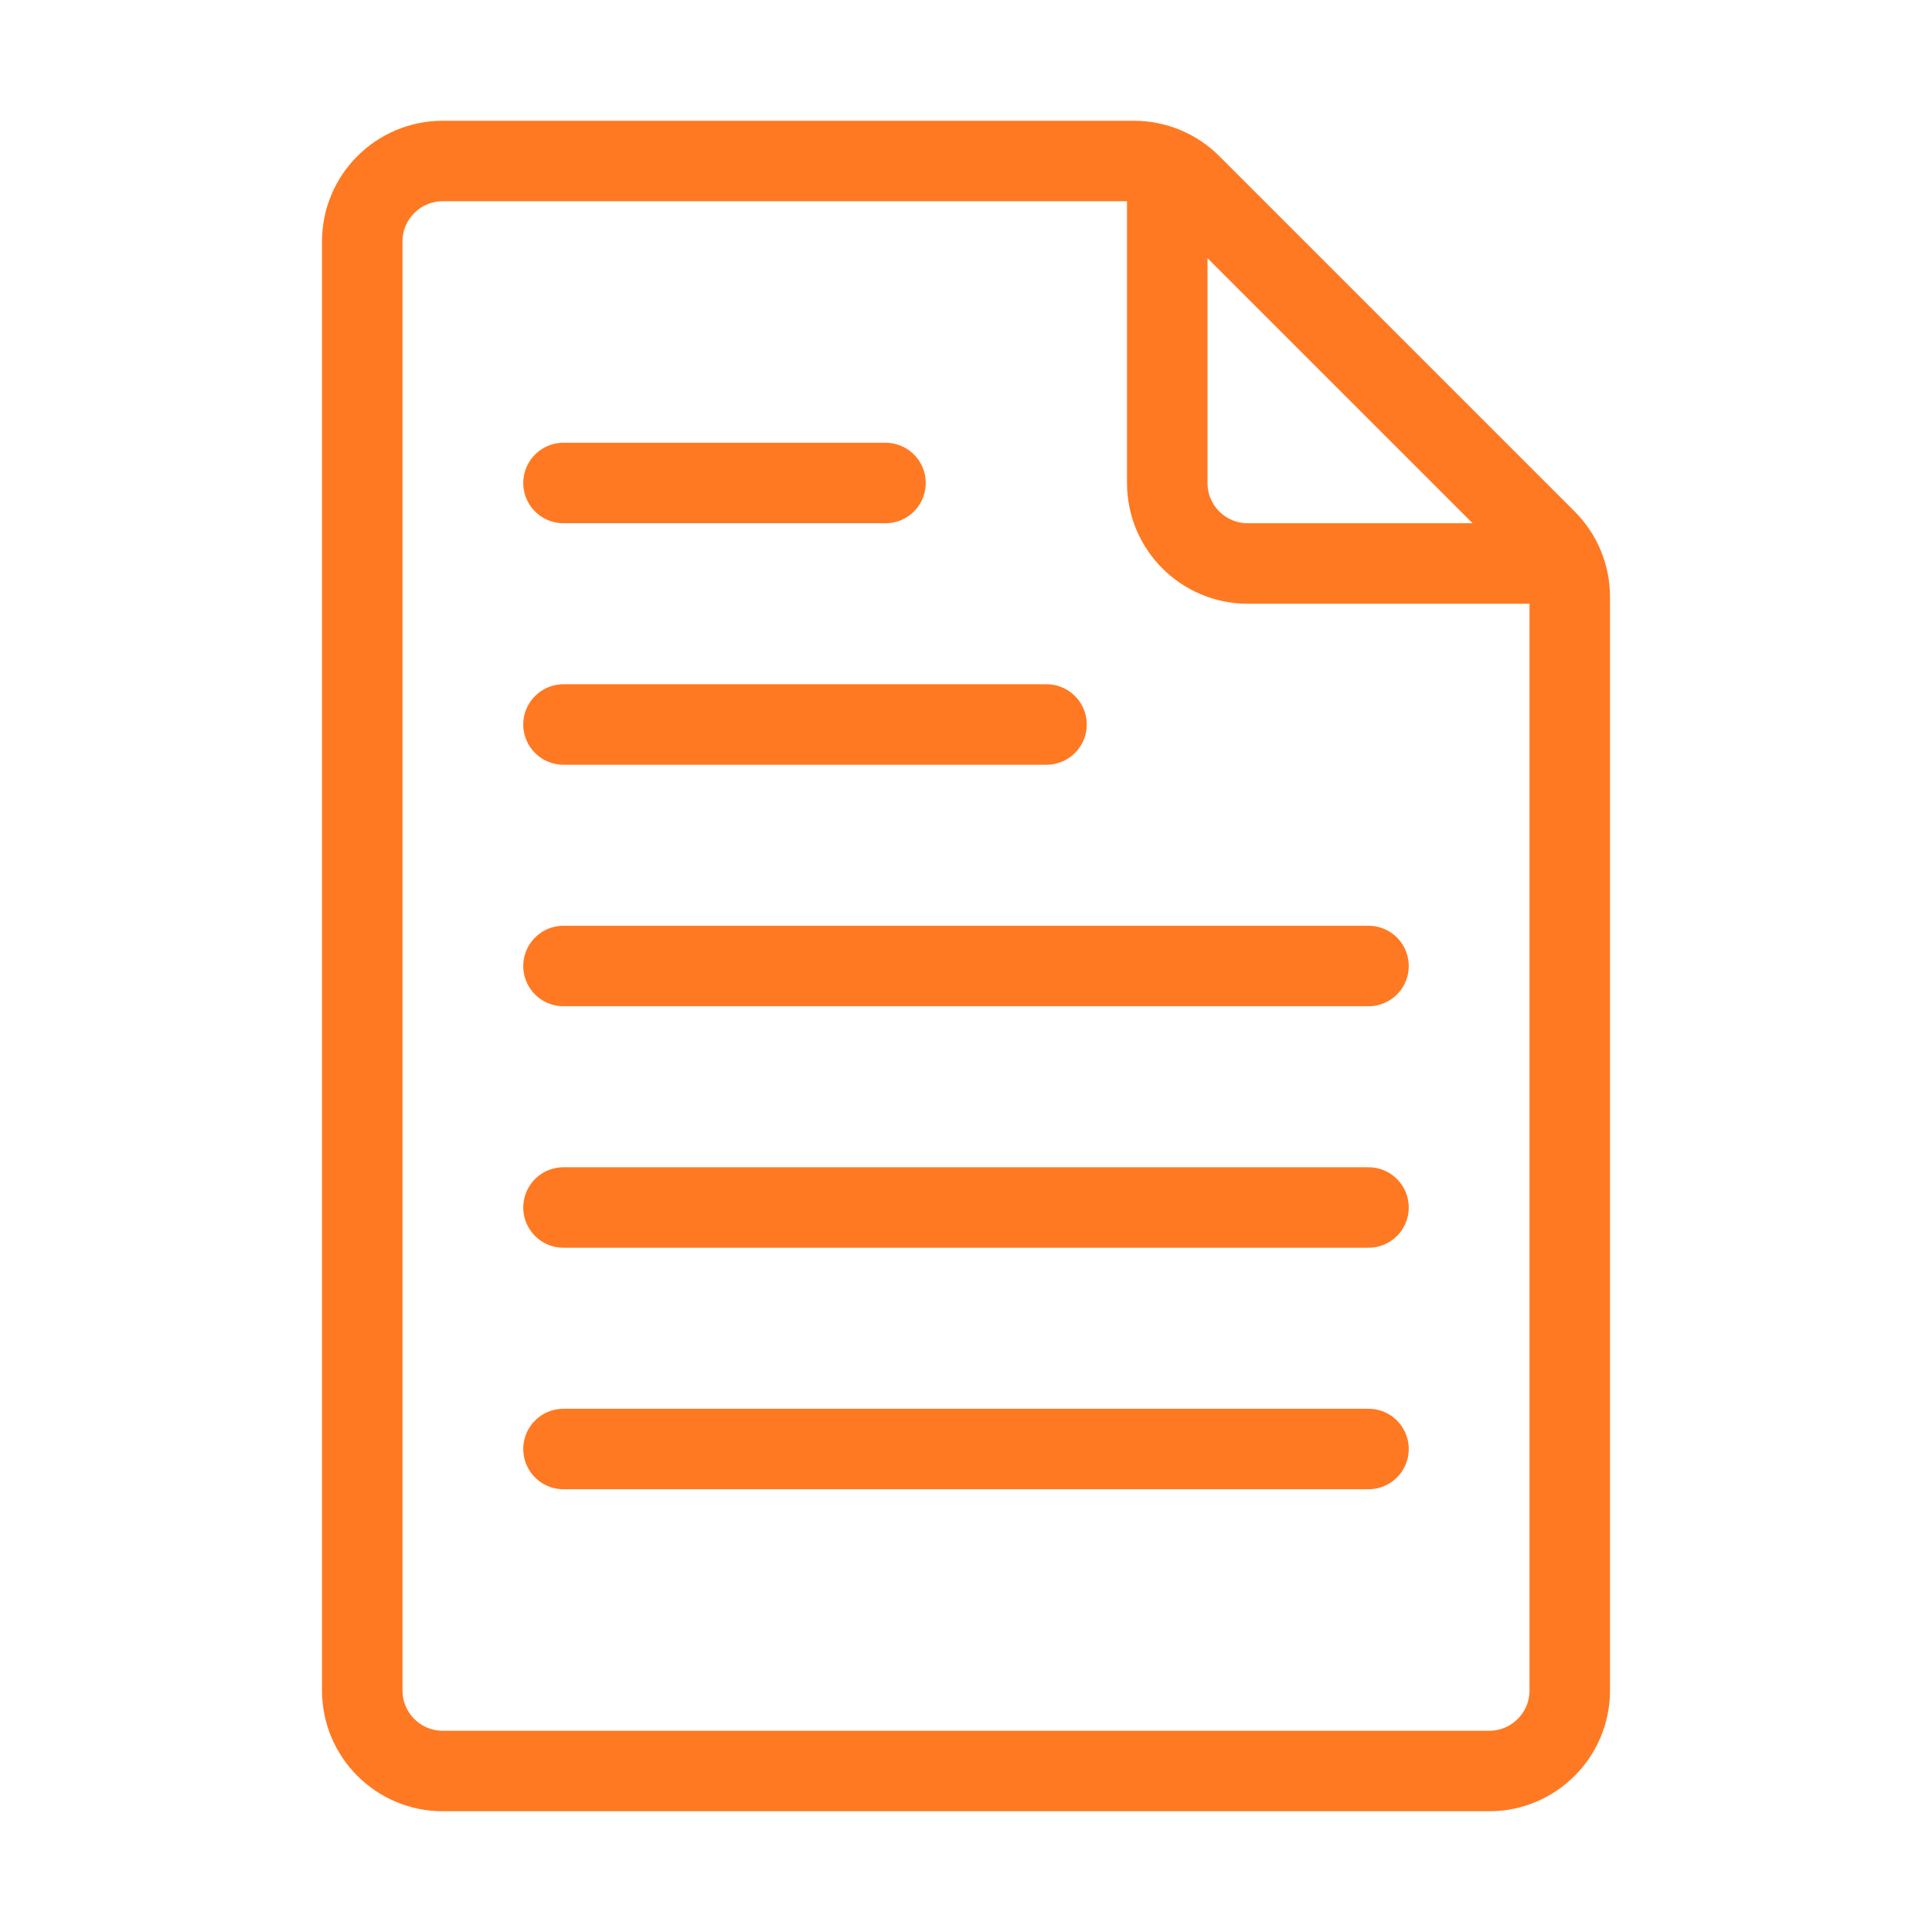 <svg width="24" height="24" viewBox="0 0 24 24" fill="none" xmlns="http://www.w3.org/2000/svg">
<path d="M4.5 21V3C4.5 2.448 4.948 2 5.5 2H14.086C14.351 2 14.605 2.105 14.793 2.293L19.207 6.707C19.395 6.895 19.5 7.149 19.5 7.414V21C19.5 21.552 19.052 22 18.5 22H5.5C4.948 22 4.5 21.552 4.5 21Z" stroke="#FF7922"/>
<path d="M14.5 2V6C14.5 6.552 14.948 7 15.5 7H19.5" stroke="#FF7922"/>
<path d="M7 6H11" stroke="#FF7922" stroke-linecap="round"/>
<path d="M7 9H13" stroke="#FF7922" stroke-linecap="round"/>
<path d="M7 12H17" stroke="#FF7922" stroke-linecap="round"/>
<path d="M7 15H17" stroke="#FF7922" stroke-linecap="round"/>
<path d="M7 18H17" stroke="#FF7922" stroke-linecap="round"/>
</svg>
